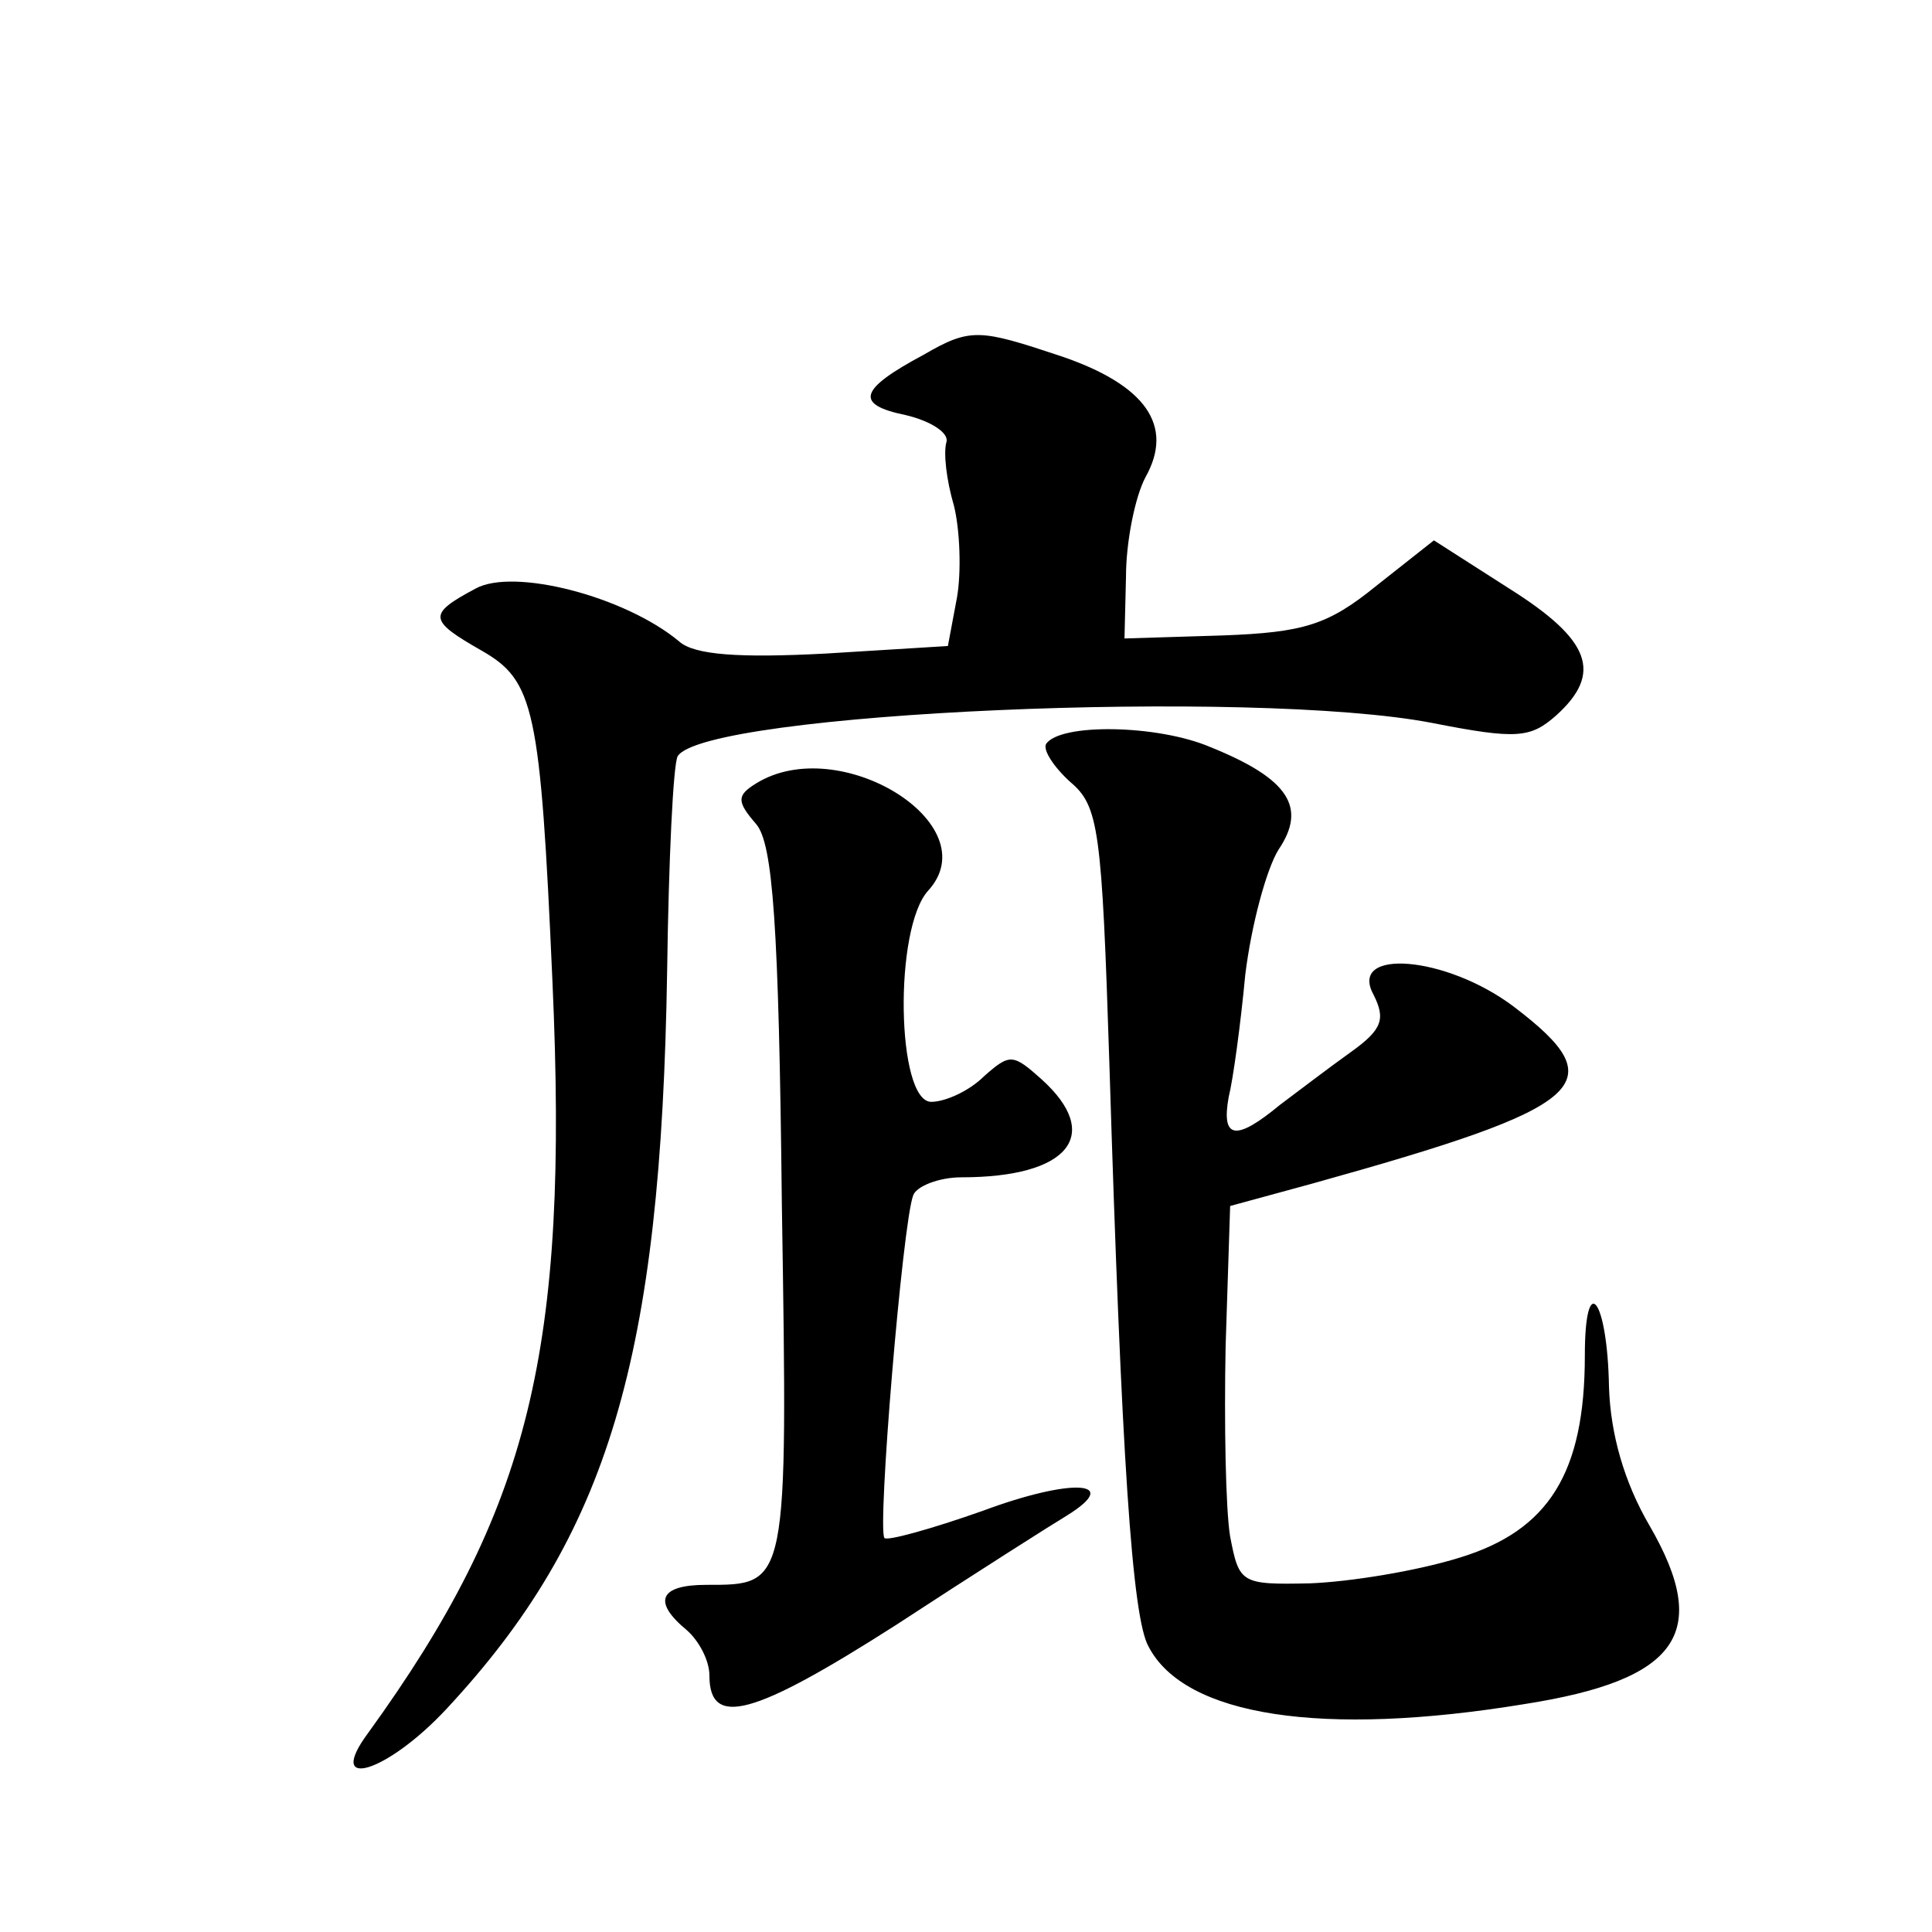 <?xml version="1.0" standalone="no"?>
<!DOCTYPE svg PUBLIC "-//W3C//DTD SVG 20010904//EN"
 "http://www.w3.org/TR/2001/REC-SVG-20010904/DTD/svg10.dtd">
<svg version="1.0" xmlns="http://www.w3.org/2000/svg"
 width="128pt" height="128pt" viewBox="0 0 128 128"
 preserveAspectRatio="xMidYMid meet">
<g transform="translate(0,128) scale(0.1,-0.1)"
fill="#0" stroke="none">
<path d="M612 1045 c-43 -23 -46 -33 -12 -40 17 -4 29 -12 27 -18 -2 -7 0 -25 5
-42 4 -16 5 -44 2 -61 l-6 -32 -81 -5 c-57 -3 -87 -1 -97 8 -36 30 -110 49 -135
35 -32 -17 -31 -21 4 -41 35 -20 39 -38 47 -219 11 -245 -15 -350 -122 -498 -29
-39 12 -27 52 16 107 115 142 232 146 489 1 73 4 137 7 142 18 29 381 45 500 22
56 -11 65 -10 82 5 31 28 23 50 -31 84 l-50 32 -38 -30 c-32 -26 -48 -31 -102 -33
l-65 -2 1 41 c0 23 6 53 13 66 19 34 0 61 -56 80 -54 18 -60 19 -91 1z M693 787
c-2 -4 5 -15 16 -25 19 -16 21 -31 26 -187 8 -259 15 -367 26 -386 24 -46 115 -60
249 -38 102 16 124 47 83 118 -17 29 -26 61 -27 92 -1 59 -16 78 -16 21 0 -78 -24
-116 -83 -134 -29 -9 -73 -16 -99 -17 -46 -1 -47 0 -53 31 -3 18 -4 75 -3 126 l3
93 55 15 c183 51 200 66 133 117 -45 34 -110 39 -93 8 8 -16 6 -23 -15 -38 -14
-10 -35 -26 -47 -35 -29 -24 -39 -23 -34 5 3 12 8 49 11 81 4 33 14 70 22 83 19
28 7 47 -45 68 -35 15 -100 16 -109 2z M501 761 c-13 -8 -13 -12 0 -27 11 -13 15
-66 17 -252 4 -254 4 -252 -50 -252 -31 0 -36 -11 -13 -30 8 -7 15 -20 15 -30 0
-35 29 -27 123 33 52 34 104 67 114 73 37 23 3 25 -56 3 -34 -12 -63 -20 -65 -18
-5 5 12 209 19 227 2 6 17 12 32 12 71 0 94 28 53 65 -19 17 -21 17 -38 2 -10 -10
-26 -17 -35 -17 -23 0 -25 115 -2 140 40 44 -59 105 -114 71z"/>
</g>
</svg>
